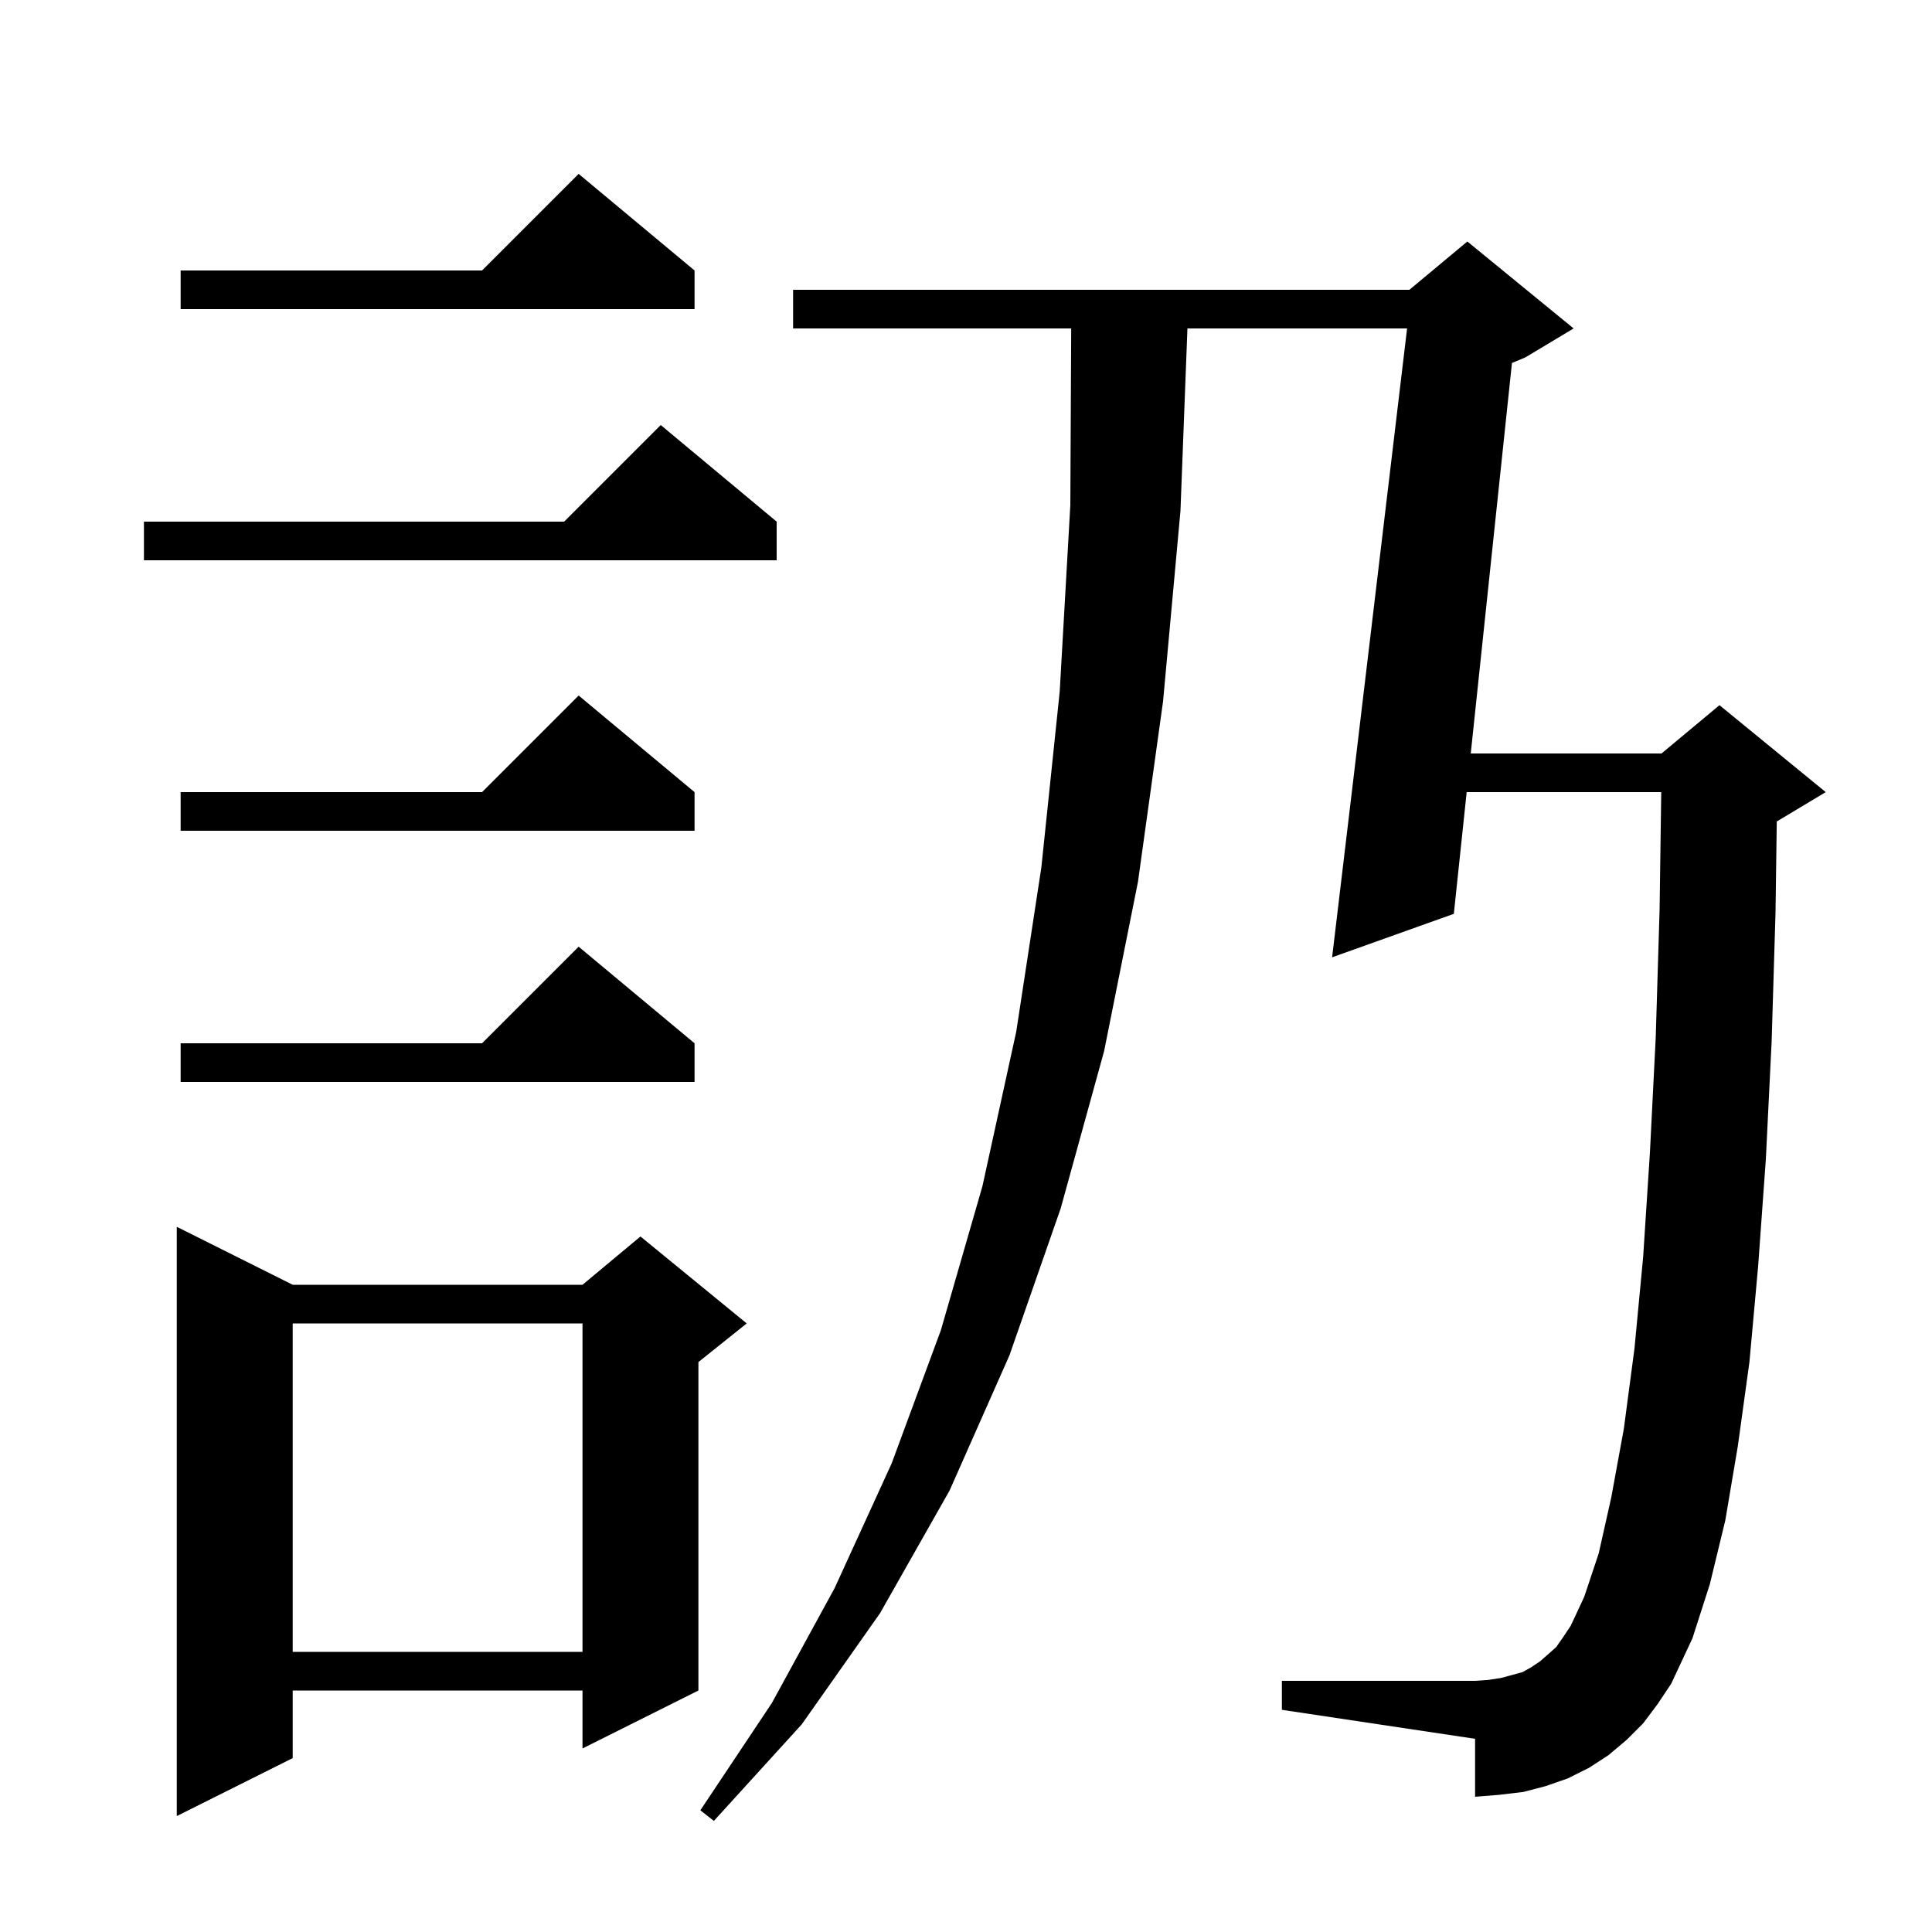 <svg xmlns="http://www.w3.org/2000/svg" xmlns:xlink="http://www.w3.org/1999/xlink" version="1.1" baseProfile="full" viewBox="0 0 200 200" width="200" height="200">
<g fill="black">
<path d="M 170.1 178.4 L 168.4 180.1 L 166.5 181.7 L 164.5 183.0 L 162.3 184.1 L 160.0 184.9 L 157.7 185.5 L 155.2 185.8 L 152.7 186.0 L 152.7 180.0 L 132.7 177.0 L 132.7 174.0 L 152.7 174.0 L 154.1 173.9 L 155.4 173.7 L 157.6 173.1 L 158.5 172.6 L 159.4 172.0 L 160.2 171.3 L 161.1 170.5 L 161.8 169.5 L 162.6 168.3 L 164.0 165.3 L 165.5 160.8 L 166.8 155.0 L 168.1 147.9 L 169.2 139.6 L 170.1 130.1 L 170.8 119.3 L 171.4 107.4 L 171.8 94.2 L 171.971 82.0 L 151.83 82.0 L 150.5 94.6 L 137.9 99.1 L 145.662 34.0 L 122.923 34.0 L 122.2 52.9 L 120.4 72.6 L 117.8 91.3 L 114.3 108.8 L 109.8 125.1 L 104.5 140.3 L 98.3 154.3 L 91.1 167.0 L 83.0 178.5 L 73.9 188.5 L 72.5 187.4 L 79.9 176.3 L 86.4 164.4 L 92.3 151.5 L 97.4 137.7 L 101.7 122.8 L 105.2 106.8 L 107.8 89.8 L 109.7 71.6 L 110.8 52.3 L 110.89 34.0 L 82.1 34.0 L 82.1 30.0 L 145.9 30.0 L 151.9 25.0 L 162.9 34.0 L 157.9 37.0 L 156.517 37.576 L 152.252 78.0 L 172.0 78.0 L 178.0 73.0 L 189.0 82.0 L 184.0 85.0 L 183.931 85.029 L 183.8 94.5 L 183.4 107.8 L 182.8 120.0 L 182.0 131.1 L 181.1 141.0 L 179.9 149.7 L 178.6 157.4 L 177.0 164.0 L 175.2 169.6 L 173.0 174.3 L 171.6 176.4 Z M 30.3 133.0 L 60.3 133.0 L 66.3 128.0 L 77.3 137.0 L 72.3 141.0 L 72.3 175.0 L 60.3 181.0 L 60.3 175.0 L 30.3 175.0 L 30.3 182.0 L 18.3 188.0 L 18.3 127.0 Z M 30.3 137.0 L 30.3 171.0 L 60.3 171.0 L 60.3 137.0 Z M 71.9 108.0 L 71.9 112.0 L 18.7 112.0 L 18.7 108.0 L 49.9 108.0 L 59.9 98.0 Z M 71.9 82.0 L 71.9 86.0 L 18.7 86.0 L 18.7 82.0 L 49.9 82.0 L 59.9 72.0 Z M 80.4 54.0 L 80.4 58.0 L 14.9 58.0 L 14.9 54.0 L 58.4 54.0 L 68.4 44.0 Z M 71.9 28.0 L 71.9 32.0 L 18.7 32.0 L 18.7 28.0 L 49.9 28.0 L 59.9 18.0 Z " />
</g>
</svg>

